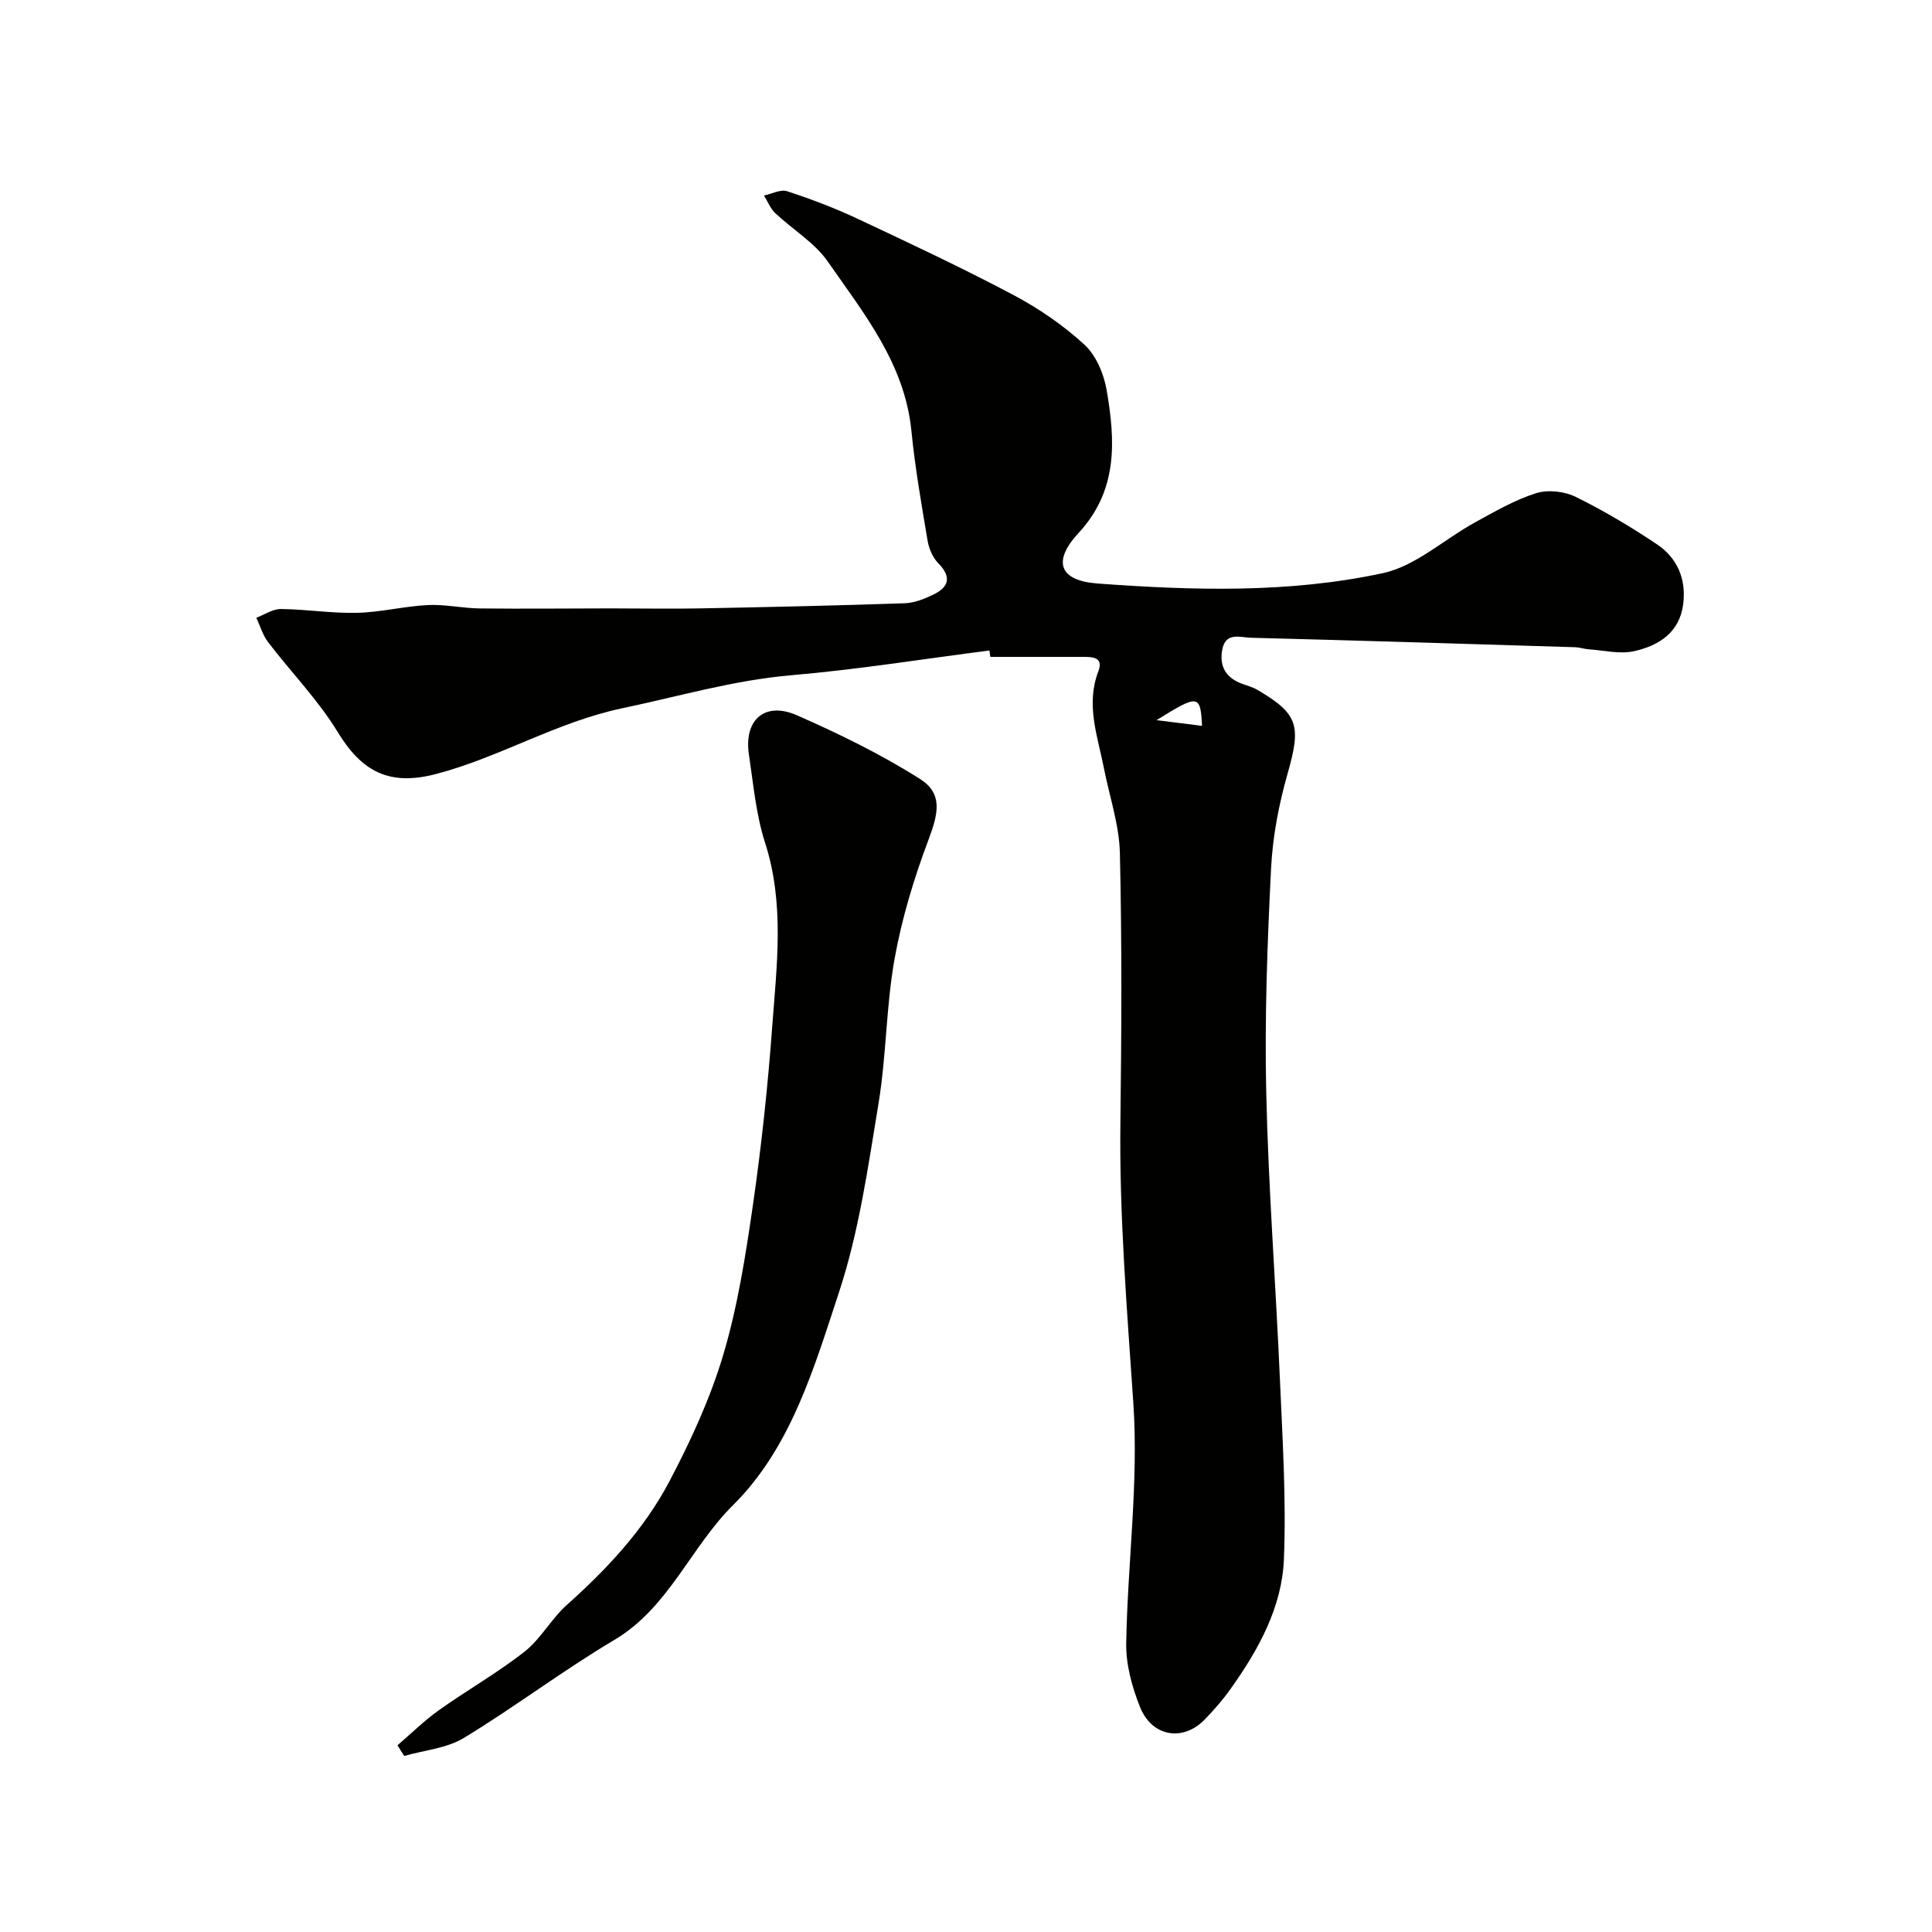 <svg enable-background="new 0 0 400 400" viewBox="0 0 400 400" xmlns="http://www.w3.org/2000/svg"><g fill="#010100"><path d="m204.84 134.68c-13.66 1.75-27.28 3.94-40.99 5.12-11.98 1.03-23.35 4.39-34.99 6.83-13.61 2.86-25.32 10.13-38.5 13.6-9.74 2.57-15.42-.43-20.45-8.68-4.06-6.66-9.65-12.37-14.41-18.61-1.11-1.45-1.63-3.34-2.43-5.04 1.7-.64 3.4-1.83 5.09-1.81 5.27.05 10.54.92 15.8.79 4.88-.12 9.73-1.37 14.61-1.61 3.56-.18 7.17.66 10.75.7 9.03.1 18.06 0 27.1-.01 6.19 0 12.38.12 18.57 0 14.1-.27 28.2-.58 42.3-1.06 2.02-.07 4.12-.91 5.98-1.81 3.23-1.57 3.76-3.66 1-6.47-1.14-1.16-1.93-2.98-2.21-4.62-1.27-7.57-2.61-15.14-3.36-22.77-1.37-13.92-9.83-24.3-17.31-35.07-2.75-3.95-7.29-6.64-10.89-10.04-1.01-.96-1.56-2.41-2.32-3.64 1.61-.34 3.43-1.33 4.78-.89 4.93 1.61 9.81 3.46 14.5 5.66 10.86 5.1 21.74 10.2 32.33 15.81 5.26 2.79 10.33 6.26 14.71 10.28 2.41 2.21 4.03 6.03 4.61 9.37 1.81 10.48 2.4 20.78-5.79 29.62-5.47 5.9-4.04 9.89 3.93 10.48 19.74 1.45 39.65 2.04 59.07-2.15 6.78-1.46 12.65-6.99 19.04-10.49 4.1-2.25 8.23-4.65 12.64-6.05 2.45-.78 5.86-.41 8.21.74 5.83 2.86 11.46 6.23 16.87 9.85 4.18 2.81 6.04 7.14 5.42 12.28-.73 5.99-5.06 8.68-10.18 9.83-2.94.66-6.22-.17-9.34-.38-.97-.07-1.93-.41-2.9-.44-22.37-.69-44.73-1.39-67.1-1.96-2.2-.06-5.3-1.29-5.95 2.59-.58 3.47.87 5.72 4.1 6.93 1.06.4 2.18.68 3.15 1.24 8.57 5.01 9.12 7.46 6.32 17.3-1.82 6.39-3.11 13.09-3.44 19.72-.77 15.41-1.35 30.87-1 46.29.44 19.82 1.97 39.61 2.83 59.42.54 12.43 1.33 24.89.83 37.29-.4 9.95-5.26 18.73-11.01 26.81-1.61 2.27-3.46 4.4-5.41 6.4-4.5 4.61-10.9 3.57-13.38-2.63-1.66-4.15-2.93-8.81-2.85-13.22.28-16.54 2.58-33.17 1.48-49.58-1.31-19.47-2.93-38.87-2.68-58.42.23-18.52.32-37.05-.11-55.56-.14-5.87-2.15-11.7-3.3-17.55-1.3-6.64-3.82-13.16-1.15-20.11 1.15-2.99-1.38-2.96-3.37-2.96-6.33-.01-12.67 0-19 0-.08-.44-.14-.88-.2-1.32zm44.03 15.6c-.33-6.53-.77-6.56-9.42-1.18 3.28.42 6.1.77 9.42 1.18z"/><path d="m82.3 361.34c2.84-2.43 5.52-5.09 8.55-7.25 5.84-4.16 12.13-7.72 17.76-12.14 3.37-2.65 5.53-6.8 8.76-9.68 8.37-7.47 15.98-15.64 21.2-25.53 4.45-8.44 8.52-17.28 11.22-26.4 2.98-10.07 4.61-20.6 6.12-31.03 1.75-12.15 3.06-24.4 3.96-36.64.94-12.74 2.61-25.51-1.47-38.19-1.88-5.83-2.42-12.11-3.34-18.23-1.09-7.21 3.27-11.08 9.93-8.16 8.75 3.84 17.43 8.08 25.49 13.19 4.73 3 3.83 7.06 1.77 12.54-3.02 8.02-5.55 16.35-7.05 24.77-1.75 9.82-1.68 19.95-3.3 29.8-2.17 13.15-4.04 26.54-8.18 39.11-5.15 15.62-9.93 32.19-21.92 44.09-8.89 8.82-13.32 21.25-24.64 27.96-10.64 6.31-20.54 13.85-31.12 20.27-3.56 2.16-8.2 2.54-12.35 3.73-.49-.73-.94-1.47-1.39-2.21z"/></g></svg>